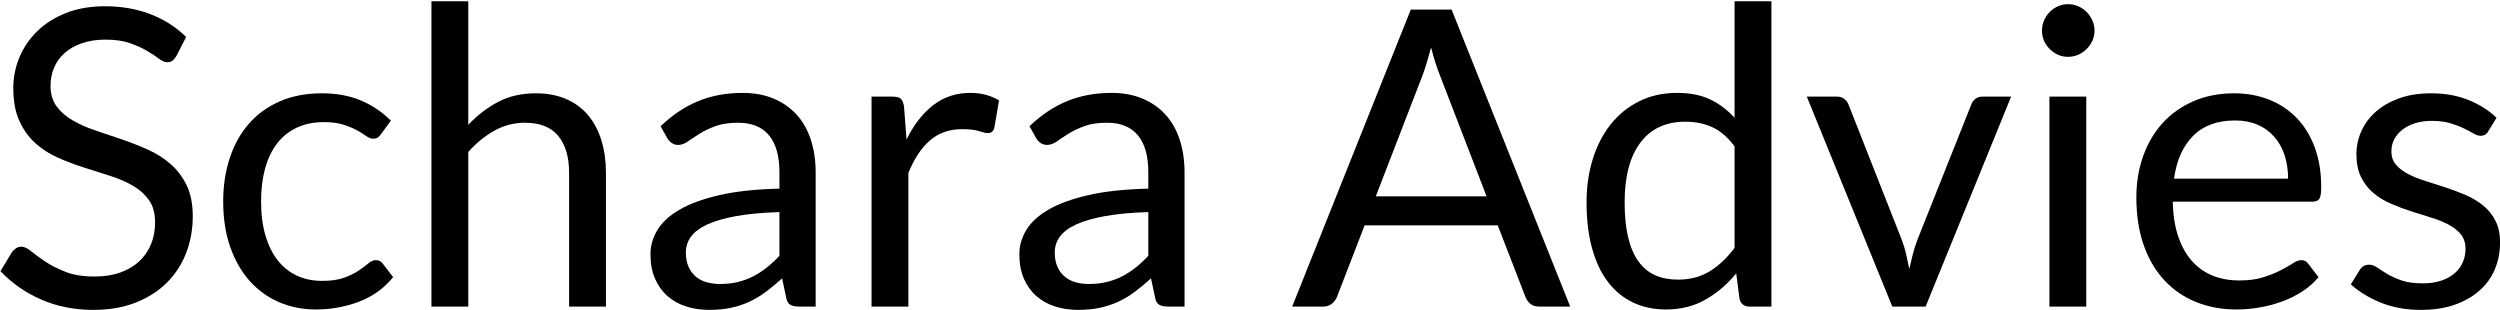 <?xml version="1.0" encoding="UTF-8" standalone="no"?>
<!DOCTYPE svg PUBLIC "-//W3C//DTD SVG 1.1//EN" "http://www.w3.org/Graphics/SVG/1.1/DTD/svg11.dtd">
<svg width="100%" height="100%" viewBox="0 0 290 36" version="1.1" xmlns="http://www.w3.org/2000/svg" xmlns:xlink="http://www.w3.org/1999/xlink" xml:space="preserve" xmlns:serif="http://www.serif.com/" style="fill-rule:evenodd;clip-rule:evenodd;stroke-linejoin:round;stroke-miterlimit:2;">
    <g transform="matrix(1,0,0,1,-195.808,-381.591)">
        <g transform="matrix(0.492,0,0,0.225,98.815,295.882)">
            <path d="M238.733,409.8C238.44,410.868 238.131,411.67 237.806,412.204C237.48,412.738 237.057,413.006 236.537,413.006C235.984,413.006 235.341,412.4 234.609,411.189C233.877,409.978 232.949,408.642 231.827,407.182C230.704,405.722 229.354,404.386 227.776,403.175C226.198,401.964 224.286,401.359 222.041,401.359C219.926,401.359 218.055,401.982 216.428,403.229C214.801,404.475 213.443,406.167 212.353,408.304C211.263,410.441 210.441,412.952 209.888,415.837C209.335,418.722 209.059,421.839 209.059,425.187C209.059,429.461 209.538,433.005 210.498,435.819C211.458,438.632 212.727,441.037 214.305,443.031C215.883,445.026 217.673,446.753 219.674,448.213C221.675,449.674 223.725,451.188 225.824,452.755C227.922,454.322 229.972,456.085 231.973,458.044C233.974,460.003 235.764,462.478 237.342,465.47C238.92,468.462 240.189,472.131 241.149,476.476C242.109,480.821 242.589,486.164 242.589,492.504C242.589,499.2 242.068,505.486 241.027,511.363C239.986,517.24 238.465,522.351 236.463,526.697C234.462,531.042 232.006,534.461 229.094,536.955C226.182,539.448 222.871,540.694 219.161,540.694C214.639,540.694 210.515,538.896 206.789,535.298C203.063,531.701 199.883,526.839 197.247,520.713L199.98,510.882C200.241,510.099 200.558,509.44 200.932,508.906C201.306,508.371 201.721,508.104 202.177,508.104C202.86,508.104 203.641,508.906 204.519,510.509C205.398,512.111 206.496,513.874 207.814,515.798C209.132,517.721 210.726,519.484 212.597,521.087C214.468,522.69 216.754,523.491 219.454,523.491C221.699,523.491 223.701,522.814 225.458,521.461C227.215,520.107 228.703,518.202 229.923,515.744C231.144,513.287 232.079,510.348 232.73,506.929C233.381,503.51 233.706,499.699 233.706,495.496C233.706,490.865 233.226,487.072 232.266,484.116C231.306,481.16 230.045,478.684 228.484,476.69C226.922,474.695 225.14,473.003 223.139,471.614C221.138,470.225 219.088,468.8 216.99,467.34C214.891,465.88 212.841,464.188 210.84,462.265C208.839,460.341 207.057,457.848 205.496,454.785C203.934,451.722 202.673,447.893 201.713,443.298C200.753,438.704 200.273,433.023 200.273,426.255C200.273,420.841 200.753,415.606 201.713,410.548C202.673,405.49 204.064,401.002 205.886,397.084C207.708,393.167 209.961,390.032 212.646,387.681C215.33,385.331 218.413,384.155 221.895,384.155C225.799,384.155 229.362,385.509 232.583,388.216C235.805,390.923 238.619,394.841 241.027,399.97L238.733,409.8Z" style="fill-rule:nonzero;"/>
            <path d="M287.003,449.977C286.743,450.76 286.482,451.366 286.222,451.793C285.962,452.22 285.587,452.434 285.099,452.434C284.611,452.434 284.083,451.989 283.513,451.098C282.944,450.208 282.22,449.229 281.341,448.16C280.463,447.092 279.397,446.112 278.144,445.222C276.892,444.331 275.354,443.886 273.532,443.886C271.124,443.886 268.993,444.83 267.139,446.718C265.284,448.605 263.73,451.33 262.477,454.892C261.225,458.453 260.281,462.763 259.647,467.821C259.012,472.879 258.695,478.542 258.695,484.81C258.695,491.364 259.037,497.188 259.72,502.281C260.403,507.374 261.363,511.648 262.599,515.103C263.836,518.558 265.341,521.194 267.114,523.01C268.887,524.827 270.88,525.735 273.093,525.735C275.208,525.735 276.949,525.183 278.315,524.079C279.682,522.975 280.821,521.746 281.732,520.392C282.643,519.039 283.391,517.81 283.977,516.706C284.563,515.602 285.148,515.05 285.734,515.05C286.482,515.05 287.035,515.655 287.393,516.866L289.834,523.812C287.686,529.582 285.002,533.802 281.781,536.474C278.559,539.145 275.159,540.481 271.58,540.481C268.489,540.481 265.617,539.234 262.966,536.741C260.314,534.248 258.012,530.632 256.059,525.895C254.107,521.158 252.57,515.335 251.447,508.425C250.325,501.515 249.763,493.644 249.763,484.81C249.763,476.761 250.276,469.317 251.301,462.478C252.326,455.64 253.822,449.745 255.791,444.794C257.759,439.843 260.192,435.979 263.088,433.201C265.983,430.423 269.302,429.033 273.044,429.033C276.493,429.033 279.552,430.262 282.22,432.72C284.888,435.177 287.247,438.65 289.297,443.138L287.003,449.977Z" style="fill-rule:nonzero;"/>
            <path d="M298.863,538.985L298.863,381.591L307.55,381.591L307.55,445.275C309.665,440.36 312.008,436.424 314.579,433.468C317.149,430.512 320.11,429.033 323.461,429.033C326.162,429.033 328.546,430.013 330.612,431.972C332.678,433.931 334.402,436.709 335.785,440.306C337.168,443.904 338.217,448.231 338.933,453.289C339.649,458.347 340.007,463.939 340.007,470.065L340.007,538.985L331.319,538.985L331.319,470.065C331.319,461.873 330.465,455.515 328.757,450.992C327.049,446.468 324.438,444.206 320.924,444.206C318.353,444.206 315.953,445.56 313.725,448.267C311.496,450.974 309.438,454.642 307.55,459.273L307.55,538.985L298.863,538.985Z" style="fill-rule:nonzero;"/>
            <path d="M389.448,538.985L385.592,538.985C384.746,538.985 384.063,538.7 383.543,538.13C383.022,537.56 382.68,536.349 382.518,534.497L381.542,524.453C380.24,527.017 378.971,529.315 377.735,531.345C376.498,533.375 375.197,535.085 373.83,536.474C372.463,537.863 371.007,538.913 369.462,539.626C367.916,540.338 366.2,540.694 364.313,540.694C362.393,540.694 360.595,540.107 358.92,538.931C357.244,537.756 355.788,535.993 354.551,533.642C353.315,531.291 352.331,528.317 351.599,524.72C350.866,521.123 350.5,516.866 350.5,511.951C350.5,507.677 351.037,503.563 352.111,499.61C353.185,495.656 354.917,492.148 357.309,489.085C359.7,486.021 362.832,483.51 366.704,481.551C370.576,479.592 375.311,478.471 380.907,478.186L380.907,469.744C380.907,461.339 380.085,454.981 378.442,450.671C376.799,446.361 374.367,444.206 371.146,444.206C369.031,444.206 367.249,444.794 365.801,445.97C364.353,447.145 363.101,448.463 362.043,449.923C360.986,451.383 360.075,452.701 359.31,453.877C358.545,455.052 357.789,455.64 357.041,455.64C356.455,455.64 355.942,455.301 355.503,454.625C355.064,453.948 354.714,453.111 354.454,452.114L352.892,446.023C355.625,440.253 358.57,435.943 361.726,433.094C364.882,430.244 368.38,428.82 372.219,428.82C374.985,428.82 377.442,429.817 379.589,431.812C381.737,433.806 383.543,436.584 385.007,440.146C386.471,443.708 387.577,448.018 388.326,453.075C389.074,458.133 389.448,463.689 389.448,469.744L389.448,538.985ZM366.899,527.338C368.429,527.338 369.828,526.999 371.097,526.323C372.366,525.646 373.562,524.684 374.684,523.438C375.807,522.191 376.88,520.677 377.905,518.896C378.93,517.116 379.931,515.085 380.907,512.806L380.907,490.26C376.905,490.545 373.505,491.239 370.706,492.344C367.908,493.448 365.631,494.89 363.873,496.671C362.116,498.452 360.839,500.553 360.042,502.975C359.245,505.397 358.846,508.104 358.846,511.096C358.846,513.946 359.058,516.403 359.481,518.469C359.904,520.535 360.473,522.227 361.189,523.545C361.905,524.862 362.751,525.824 363.727,526.43C364.703,527.035 365.761,527.338 366.899,527.338Z" style="fill-rule:nonzero;"/>
            <path d="M402.626,538.985L402.626,430.743L407.604,430.743C408.548,430.743 409.199,431.135 409.557,431.918C409.914,432.702 410.159,434.055 410.289,435.979L410.874,452.862C412.566,445.311 414.657,439.416 417.146,435.177C419.635,430.939 422.555,428.82 425.907,428.82C427.273,428.82 428.51,429.158 429.616,429.835C430.722,430.512 431.747,431.455 432.691,432.666L431.568,446.878C431.341,448.659 430.836,449.549 430.055,449.549C429.6,449.549 428.9,449.211 427.957,448.534C427.013,447.857 425.695,447.519 424.003,447.519C420.977,447.519 418.448,449.442 416.414,453.289C414.38,457.136 412.68,462.728 411.314,470.065L411.314,538.985L402.626,538.985Z" style="fill-rule:nonzero;"/>
            <path d="M476.422,538.985L472.566,538.985C471.72,538.985 471.037,538.7 470.516,538.13C469.996,537.56 469.654,536.349 469.491,534.497L468.515,524.453C467.214,527.017 465.945,529.315 464.708,531.345C463.472,533.375 462.17,535.085 460.804,536.474C459.437,537.863 457.981,538.913 456.435,539.626C454.89,540.338 453.174,540.694 451.286,540.694C449.367,540.694 447.569,540.107 445.893,538.931C444.217,537.756 442.761,535.993 441.525,533.642C440.289,531.291 439.304,528.317 438.572,524.72C437.84,521.123 437.474,516.866 437.474,511.951C437.474,507.677 438.011,503.563 439.085,499.61C440.158,495.656 441.891,492.148 444.283,489.085C446.674,486.021 449.806,483.51 453.678,481.551C457.55,479.592 462.284,478.471 467.881,478.186L467.881,469.744C467.881,461.339 467.059,454.981 465.416,450.671C463.773,446.361 461.341,444.206 458.119,444.206C456.004,444.206 454.223,444.794 452.775,445.97C451.327,447.145 450.074,448.463 449.017,449.923C447.959,451.383 447.048,452.701 446.284,453.877C445.519,455.052 444.763,455.64 444.014,455.64C443.428,455.64 442.916,455.301 442.477,454.625C442.037,453.948 441.688,453.111 441.427,452.114L439.866,446.023C442.599,440.253 445.543,435.943 448.7,433.094C451.856,430.244 455.354,428.82 459.193,428.82C461.959,428.82 464.415,429.817 466.563,431.812C468.71,433.806 470.516,436.584 471.98,440.146C473.445,443.708 474.551,448.018 475.299,453.075C476.048,458.133 476.422,463.689 476.422,469.744L476.422,538.985ZM453.873,527.338C455.402,527.338 456.802,526.999 458.07,526.323C459.339,525.646 460.535,524.684 461.658,523.438C462.78,522.191 463.854,520.677 464.879,518.896C465.904,517.116 466.904,515.085 467.881,512.806L467.881,490.26C463.878,490.545 460.478,491.239 457.68,492.344C454.882,493.448 452.604,494.89 450.847,496.671C449.09,498.452 447.813,500.553 447.016,502.975C446.219,505.397 445.82,508.104 445.82,511.096C445.82,513.946 446.031,516.403 446.454,518.469C446.877,520.535 447.447,522.227 448.163,523.545C448.879,524.862 449.725,525.824 450.701,526.43C451.677,527.035 452.734,527.338 453.873,527.338Z" style="fill-rule:nonzero;"/>
            <path d="M567.349,538.985L560.028,538.985C559.182,538.985 558.498,538.522 557.978,537.596C557.457,536.67 557.067,535.494 556.807,534.07L550.266,497.099L518.884,497.099L512.344,534.07C512.116,535.352 511.725,536.491 511.172,537.489C510.619,538.486 509.936,538.985 509.122,538.985L501.801,538.985L529.768,385.865L539.383,385.865L567.349,538.985ZM521.519,482.139L547.631,482.139L536.649,419.844C535.933,415.997 535.234,411.189 534.551,405.419C534.193,408.34 533.843,411.029 533.501,413.486C533.16,415.944 532.826,418.099 532.501,419.951L521.519,482.139Z" style="fill-rule:nonzero;"/>
            <path d="M609.615,538.985C608.379,538.985 607.598,537.667 607.273,535.031L606.492,521.888C604.377,527.516 601.961,532.021 599.244,535.405C596.527,538.789 593.412,540.481 589.897,540.481C587.067,540.481 584.496,539.287 582.186,536.901C579.876,534.515 577.907,531.006 576.28,526.376C574.654,521.746 573.401,515.976 572.522,509.066C571.644,502.156 571.204,494.213 571.204,485.238C571.204,477.26 571.693,469.833 572.669,462.959C573.645,456.085 575.052,450.119 576.89,445.061C578.729,440.004 580.966,436.032 583.601,433.147C586.237,430.262 589.23,428.82 592.582,428.82C595.608,428.82 598.195,429.942 600.342,432.186C602.49,434.429 604.409,437.582 606.101,441.642L606.101,381.591L614.789,381.591L614.789,538.985L609.615,538.985ZM592.777,525.094C595.608,525.094 598.089,523.669 600.22,520.82C602.351,517.97 604.312,513.946 606.101,508.745L606.101,456.388C604.507,451.686 602.758,448.392 600.855,446.504C598.951,444.616 596.844,443.672 594.534,443.672C589.914,443.672 586.367,447.27 583.894,454.464C581.421,461.659 580.185,471.917 580.185,485.238C580.185,492.29 580.462,498.327 581.015,503.349C581.568,508.371 582.381,512.503 583.455,515.744C584.529,518.985 585.847,521.354 587.408,522.85C588.97,524.346 590.76,525.094 592.777,525.094Z" style="fill-rule:nonzero;"/>
            <path d="M623.135,430.743L630.261,430.743C630.944,430.743 631.513,431.135 631.969,431.918C632.424,432.702 632.75,433.628 632.945,434.697L645.488,504.364C645.944,506.929 646.302,509.493 646.562,512.058C646.822,514.622 647.066,517.151 647.294,519.644C647.555,517.151 647.831,514.622 648.124,512.058C648.417,509.493 648.791,506.929 649.246,504.364L661.936,434.697C662.131,433.557 662.449,432.613 662.888,431.865C663.327,431.117 663.872,430.743 664.523,430.743L671.307,430.743L651.15,538.985L643.292,538.985L623.135,430.743Z" style="fill-rule:nonzero;"/>
            <path d="M689.024,430.743L689.024,538.985L680.336,538.985L680.336,430.743L689.024,430.743ZM690.976,396.764C690.976,398.616 690.805,400.343 690.464,401.946C690.122,403.549 689.667,404.974 689.097,406.22C688.528,407.467 687.869,408.446 687.12,409.159C686.372,409.871 685.575,410.227 684.729,410.227C683.883,410.227 683.094,409.871 682.362,409.159C681.63,408.446 680.979,407.467 680.41,406.22C679.84,404.974 679.393,403.549 679.067,401.946C678.742,400.343 678.579,398.616 678.579,396.764C678.579,394.912 678.742,393.149 679.067,391.475C679.393,389.801 679.84,388.34 680.41,387.094C680.979,385.847 681.63,384.868 682.362,384.155C683.094,383.443 683.883,383.087 684.729,383.087C685.575,383.087 686.372,383.443 687.12,384.155C687.869,384.868 688.528,385.847 689.097,387.094C689.667,388.34 690.122,389.801 690.464,391.475C690.805,393.149 690.976,394.912 690.976,396.764Z" style="fill-rule:nonzero;"/>
            <path d="M723.921,429.033C726.882,429.033 729.615,430.12 732.12,432.292C734.626,434.465 736.789,437.599 738.612,441.695C740.434,445.791 741.857,450.849 742.882,456.869C743.907,462.888 744.42,469.744 744.42,477.438C744.42,480.43 744.273,482.424 743.98,483.421C743.688,484.419 743.134,484.917 742.321,484.917L709.425,484.917C709.49,491.756 709.913,497.704 710.694,502.762C711.475,507.819 712.549,512.04 713.915,515.424C715.282,518.807 716.909,521.336 718.796,523.01C720.683,524.684 722.798,525.521 725.141,525.521C727.321,525.521 729.2,524.969 730.778,523.865C732.356,522.761 733.715,521.568 734.853,520.286C735.992,519.003 736.944,517.81 737.709,516.706C738.473,515.602 739.132,515.05 739.685,515.05C740.401,515.05 740.954,515.655 741.345,516.866L743.785,523.812C742.711,526.661 741.426,529.136 739.929,531.238C738.433,533.339 736.83,535.067 735.122,536.42C733.414,537.774 731.649,538.789 729.826,539.466C728.004,540.142 726.198,540.481 724.409,540.481C720.992,540.481 717.844,539.216 714.965,536.687C712.085,534.159 709.596,530.454 707.497,525.575C705.399,520.695 703.764,514.658 702.592,507.463C701.421,500.268 700.835,492.005 700.835,482.673C700.835,475.122 701.364,468.07 702.421,461.517C703.479,454.963 705,449.282 706.985,444.474C708.97,439.665 711.394,435.89 714.257,433.147C717.12,430.405 720.342,429.033 723.921,429.033ZM724.116,443.031C719.919,443.031 716.616,445.685 714.208,450.992C711.8,456.299 710.304,463.654 709.718,473.057L736.611,473.057C736.611,468.64 736.334,464.598 735.781,460.929C735.228,457.26 734.414,454.09 733.34,451.419C732.267,448.748 730.957,446.682 729.412,445.222C727.866,443.761 726.101,443.031 724.116,443.031Z" style="fill-rule:nonzero;"/>
            <path d="M783.807,448.587C783.416,450.155 782.814,450.938 782.001,450.938C781.513,450.938 780.96,450.546 780.341,449.763C779.723,448.979 778.967,448.107 778.072,447.145C777.177,446.183 776.111,445.293 774.875,444.474C773.639,443.654 772.174,443.245 770.482,443.245C769.018,443.245 767.7,443.654 766.529,444.474C765.358,445.293 764.357,446.415 763.527,447.839C762.698,449.264 762.063,450.92 761.624,452.808C761.185,454.696 760.965,456.744 760.965,458.952C760.965,461.73 761.331,464.045 762.063,465.898C762.795,467.75 763.763,469.352 764.967,470.706C766.171,472.059 767.538,473.253 769.067,474.285C770.596,475.318 772.166,476.423 773.777,477.598C775.387,478.773 776.957,480.073 778.487,481.498C780.016,482.923 781.383,484.704 782.586,486.841C783.79,488.978 784.758,491.596 785.49,494.694C786.223,497.793 786.589,501.515 786.589,505.86C786.589,510.847 786.182,515.459 785.368,519.698C784.555,523.936 783.351,527.605 781.757,530.704C780.162,533.802 778.21,536.242 775.9,538.023C773.59,539.804 770.922,540.694 767.896,540.694C764.447,540.694 761.323,539.466 758.525,537.008C755.727,534.55 753.351,531.398 751.399,527.551L753.449,520.286C753.709,519.359 754.018,518.647 754.376,518.148C754.734,517.65 755.206,517.401 755.792,517.401C756.377,517.401 756.995,517.899 757.646,518.896C758.297,519.894 759.086,520.998 760.013,522.209C760.941,523.42 762.063,524.524 763.381,525.521C764.699,526.519 766.35,527.017 768.335,527.017C770.027,527.017 771.507,526.536 772.776,525.575C774.045,524.613 775.103,523.313 775.949,521.675C776.795,520.036 777.421,518.148 777.828,516.011C778.235,513.874 778.438,511.595 778.438,509.173C778.438,506.181 778.072,503.706 777.34,501.747C776.608,499.788 775.64,498.114 774.436,496.725C773.232,495.335 771.857,494.124 770.312,493.092C768.766,492.059 767.188,490.972 765.577,489.833C763.967,488.693 762.389,487.393 760.843,485.932C759.298,484.472 757.923,482.638 756.719,480.43C755.515,478.221 754.547,475.496 753.815,472.255C753.083,469.014 752.717,465.078 752.717,460.448C752.717,456.316 753.107,452.345 753.888,448.534C754.669,444.723 755.808,441.375 757.305,438.49C758.801,435.605 760.64,433.308 762.82,431.598C765,429.888 767.489,429.033 770.287,429.033C773.541,429.033 776.461,430.155 779.048,432.399C781.635,434.643 783.872,437.724 785.759,441.642L783.807,448.587Z" style="fill-rule:nonzero;"/>
        </g>
    </g>
</svg>
